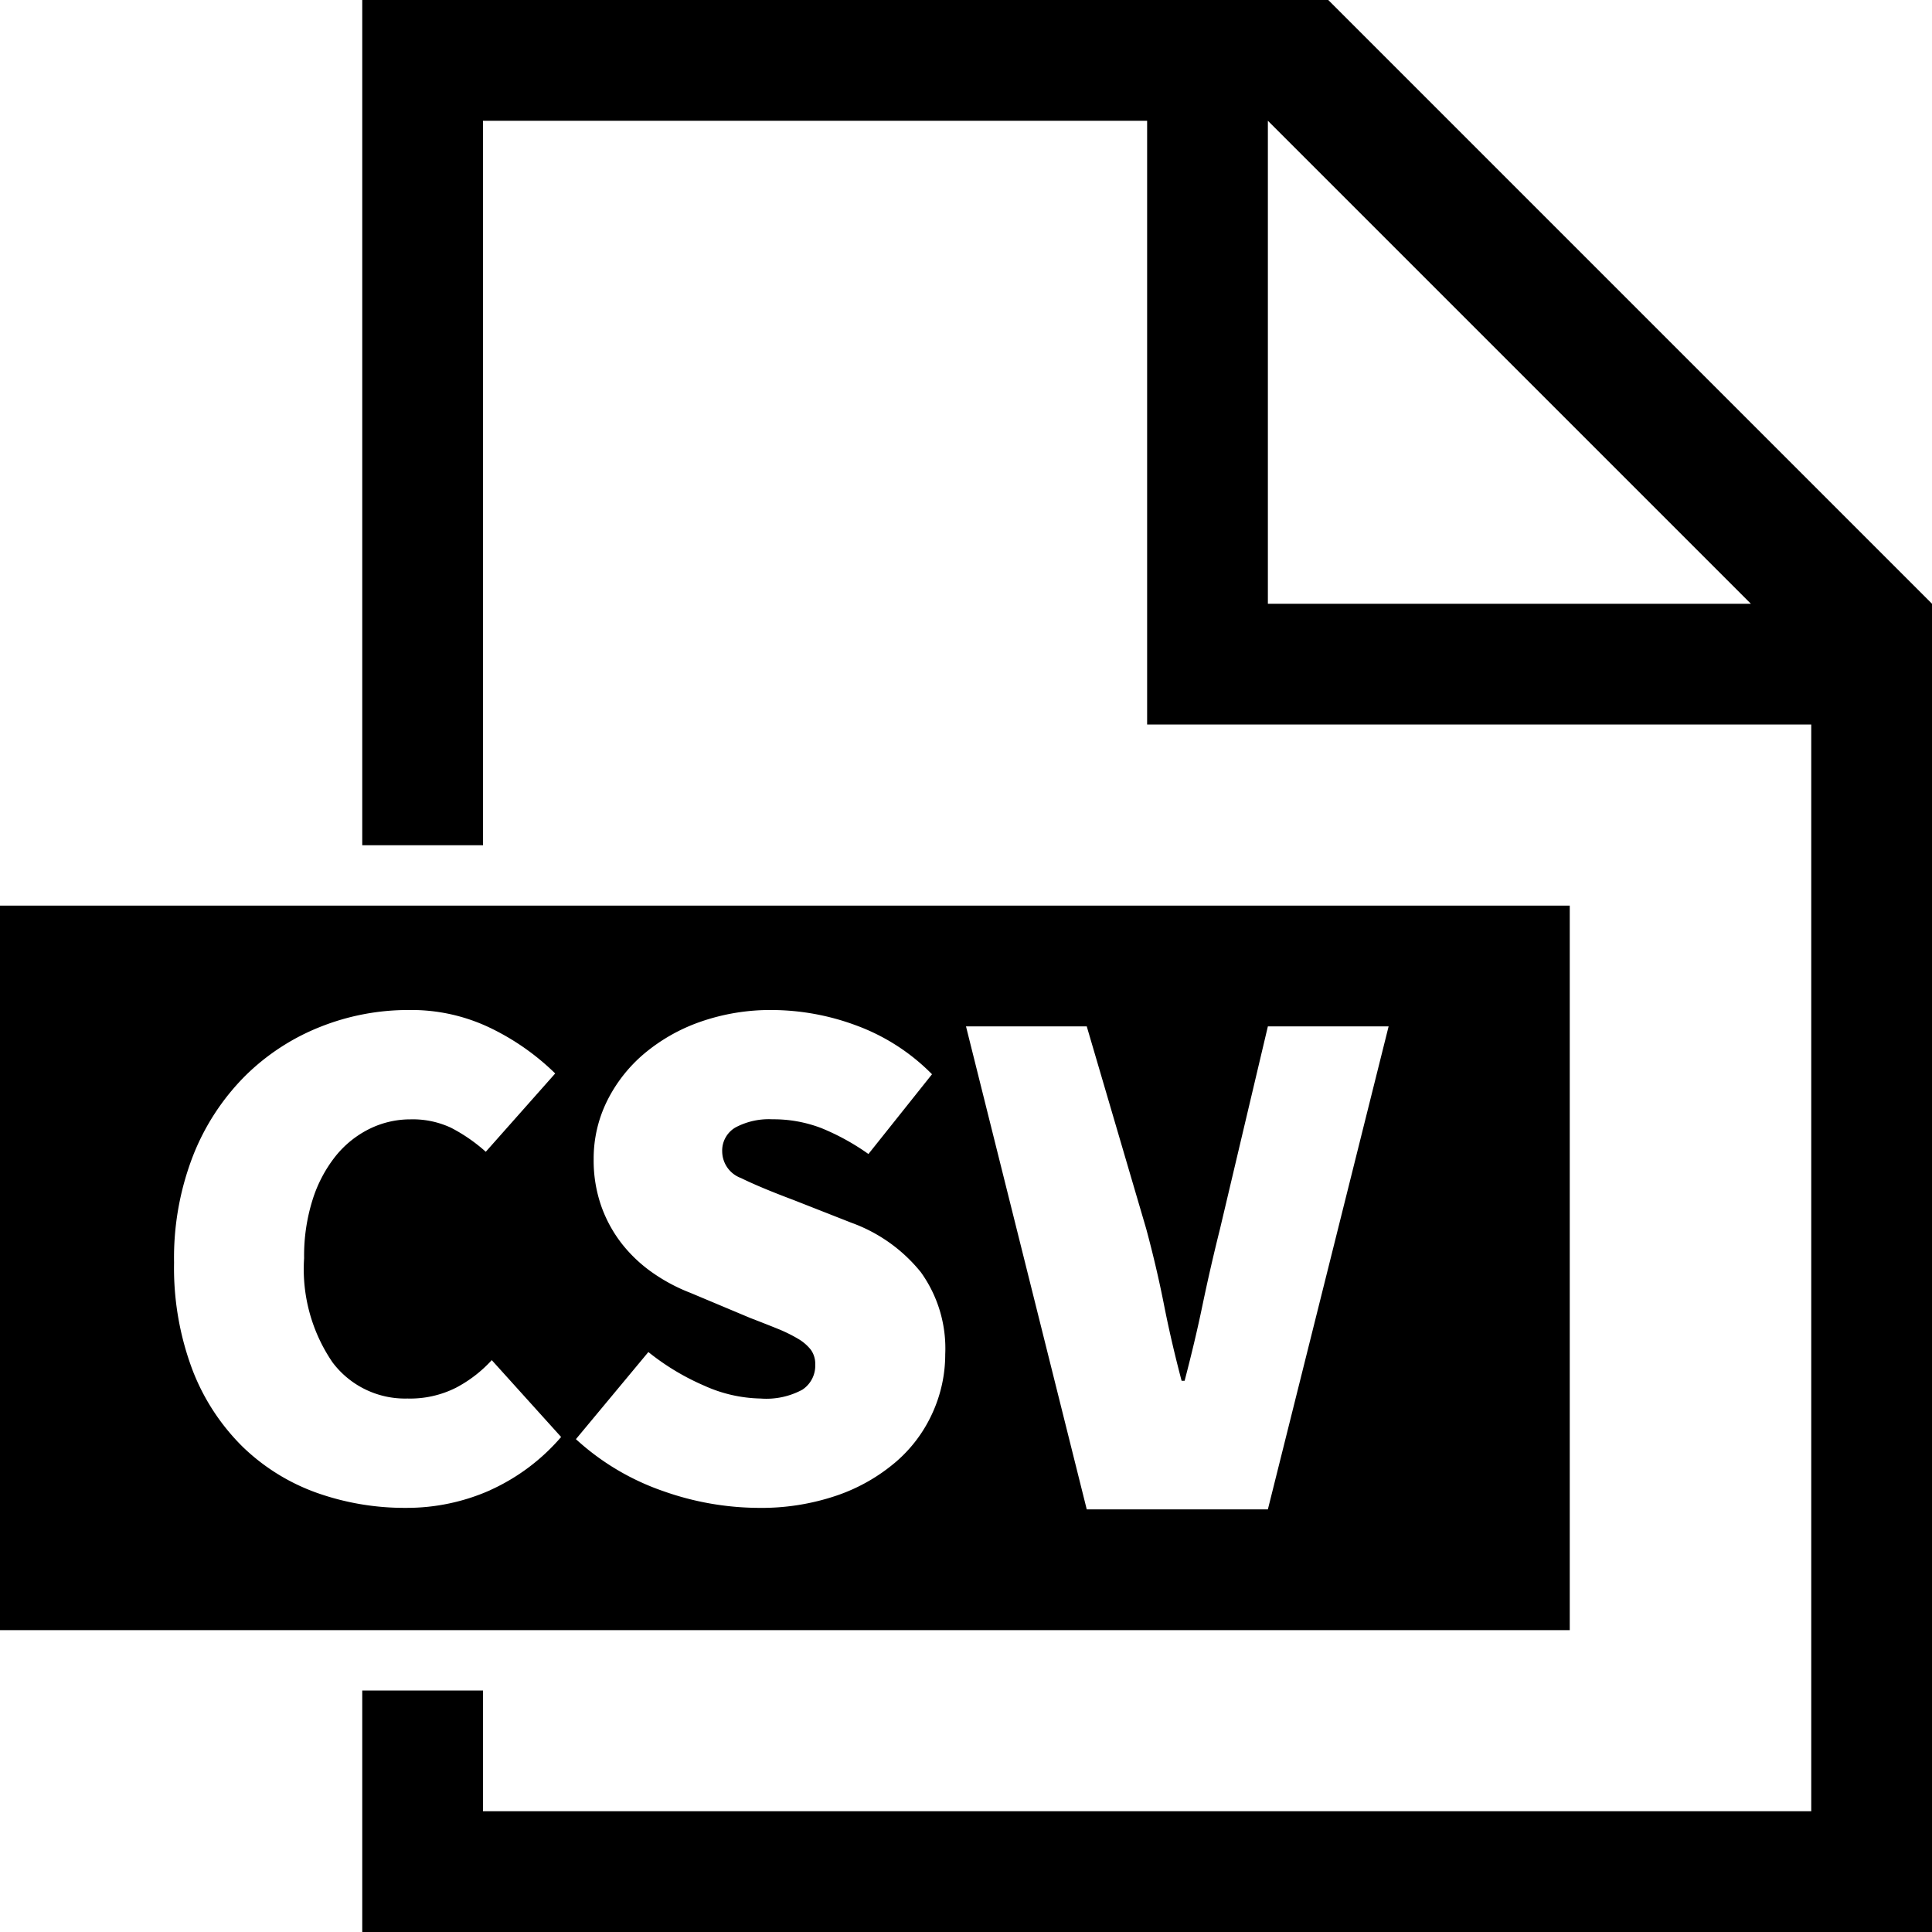 <svg xmlns="http://www.w3.org/2000/svg" viewBox="0 0 32 32">
	<path class="ti-file" d="M22 0H6v14h2V2h11v10h11v18H8v-2H6v4h26V10zm-1 10V2l8 8z"/>
	<path class="ti-file-csv-o-badge" d="M8 15H0v12h26V15zm.12 9.682a3.403 3.403 0 0 1-1.395.293 4.348 4.348 0 0 1-1.48-.25 3.415 3.415 0 0 1-1.224-.76 3.602 3.602 0 0 1-.832-1.272 4.79 4.79 0 0 1-.306-1.78 4.669 4.669 0 0 1 .318-1.78 3.875 3.875 0 0 1 .857-1.31A3.71 3.71 0 0 1 5.3 17.01a3.931 3.931 0 0 1 1.473-.281 3.012 3.012 0 0 1 1.377.311 4.036 4.036 0 0 1 1.046.74l-1.15 1.297a2.759 2.759 0 0 0-.574-.397 1.494 1.494 0 0 0-.673-.14 1.53 1.53 0 0 0-.68.158 1.668 1.668 0 0 0-.562.453 2.237 2.237 0 0 0-.38.722 3.088 3.088 0 0 0-.14.967 2.737 2.737 0 0 0 .47 1.724 1.502 1.502 0 0 0 1.242.6 1.687 1.687 0 0 0 .802-.178 2.168 2.168 0 0 0 .594-.458l1.149 1.273a3.384 3.384 0 0 1-1.174.88zm7.328-1.286a2.336 2.336 0 0 1-.605.814 3 3 0 0 1-.973.557 3.877 3.877 0 0 1-1.321.208 4.783 4.783 0 0 1-1.56-.276 4.133 4.133 0 0 1-1.45-.862l1.2-1.443a4.004 4.004 0 0 0 .923.556 2.363 2.363 0 0 0 .936.214 1.255 1.255 0 0 0 .691-.146.476.476 0 0 0 .214-.416.4.4 0 0 0-.073-.246.755.755 0 0 0-.214-.183 2.468 2.468 0 0 0-.337-.165c-.13-.053-.281-.112-.452-.178l-.991-.416a2.93 2.93 0 0 1-.613-.324 2.383 2.383 0 0 1-.513-.477 2.215 2.215 0 0 1-.349-.63 2.284 2.284 0 0 1-.128-.783 2.148 2.148 0 0 1 .22-.96 2.45 2.45 0 0 1 .612-.784 2.962 2.962 0 0 1 .936-.532 3.52 3.52 0 0 1 1.193-.195 4.044 4.044 0 0 1 1.389.256 3.411 3.411 0 0 1 1.254.808l-1.053 1.321a3.865 3.865 0 0 0-.777-.428 2.21 2.21 0 0 0-.813-.147 1.174 1.174 0 0 0-.612.135.443.443 0 0 0-.22.403.473.473 0 0 0 .311.435q.312.154.863.361l.967.38a2.618 2.618 0 0 1 1.15.82 2.163 2.163 0 0 1 .403 1.357 2.34 2.34 0 0 1-.208.966zM21 25h-3l-2-8h2l.984 3.35q.172.637.294 1.254c.081.412.179.834.293 1.266h.05c.113-.432.214-.854.299-1.266q.129-.618.288-1.254L21 17h2z"/>
</svg>

